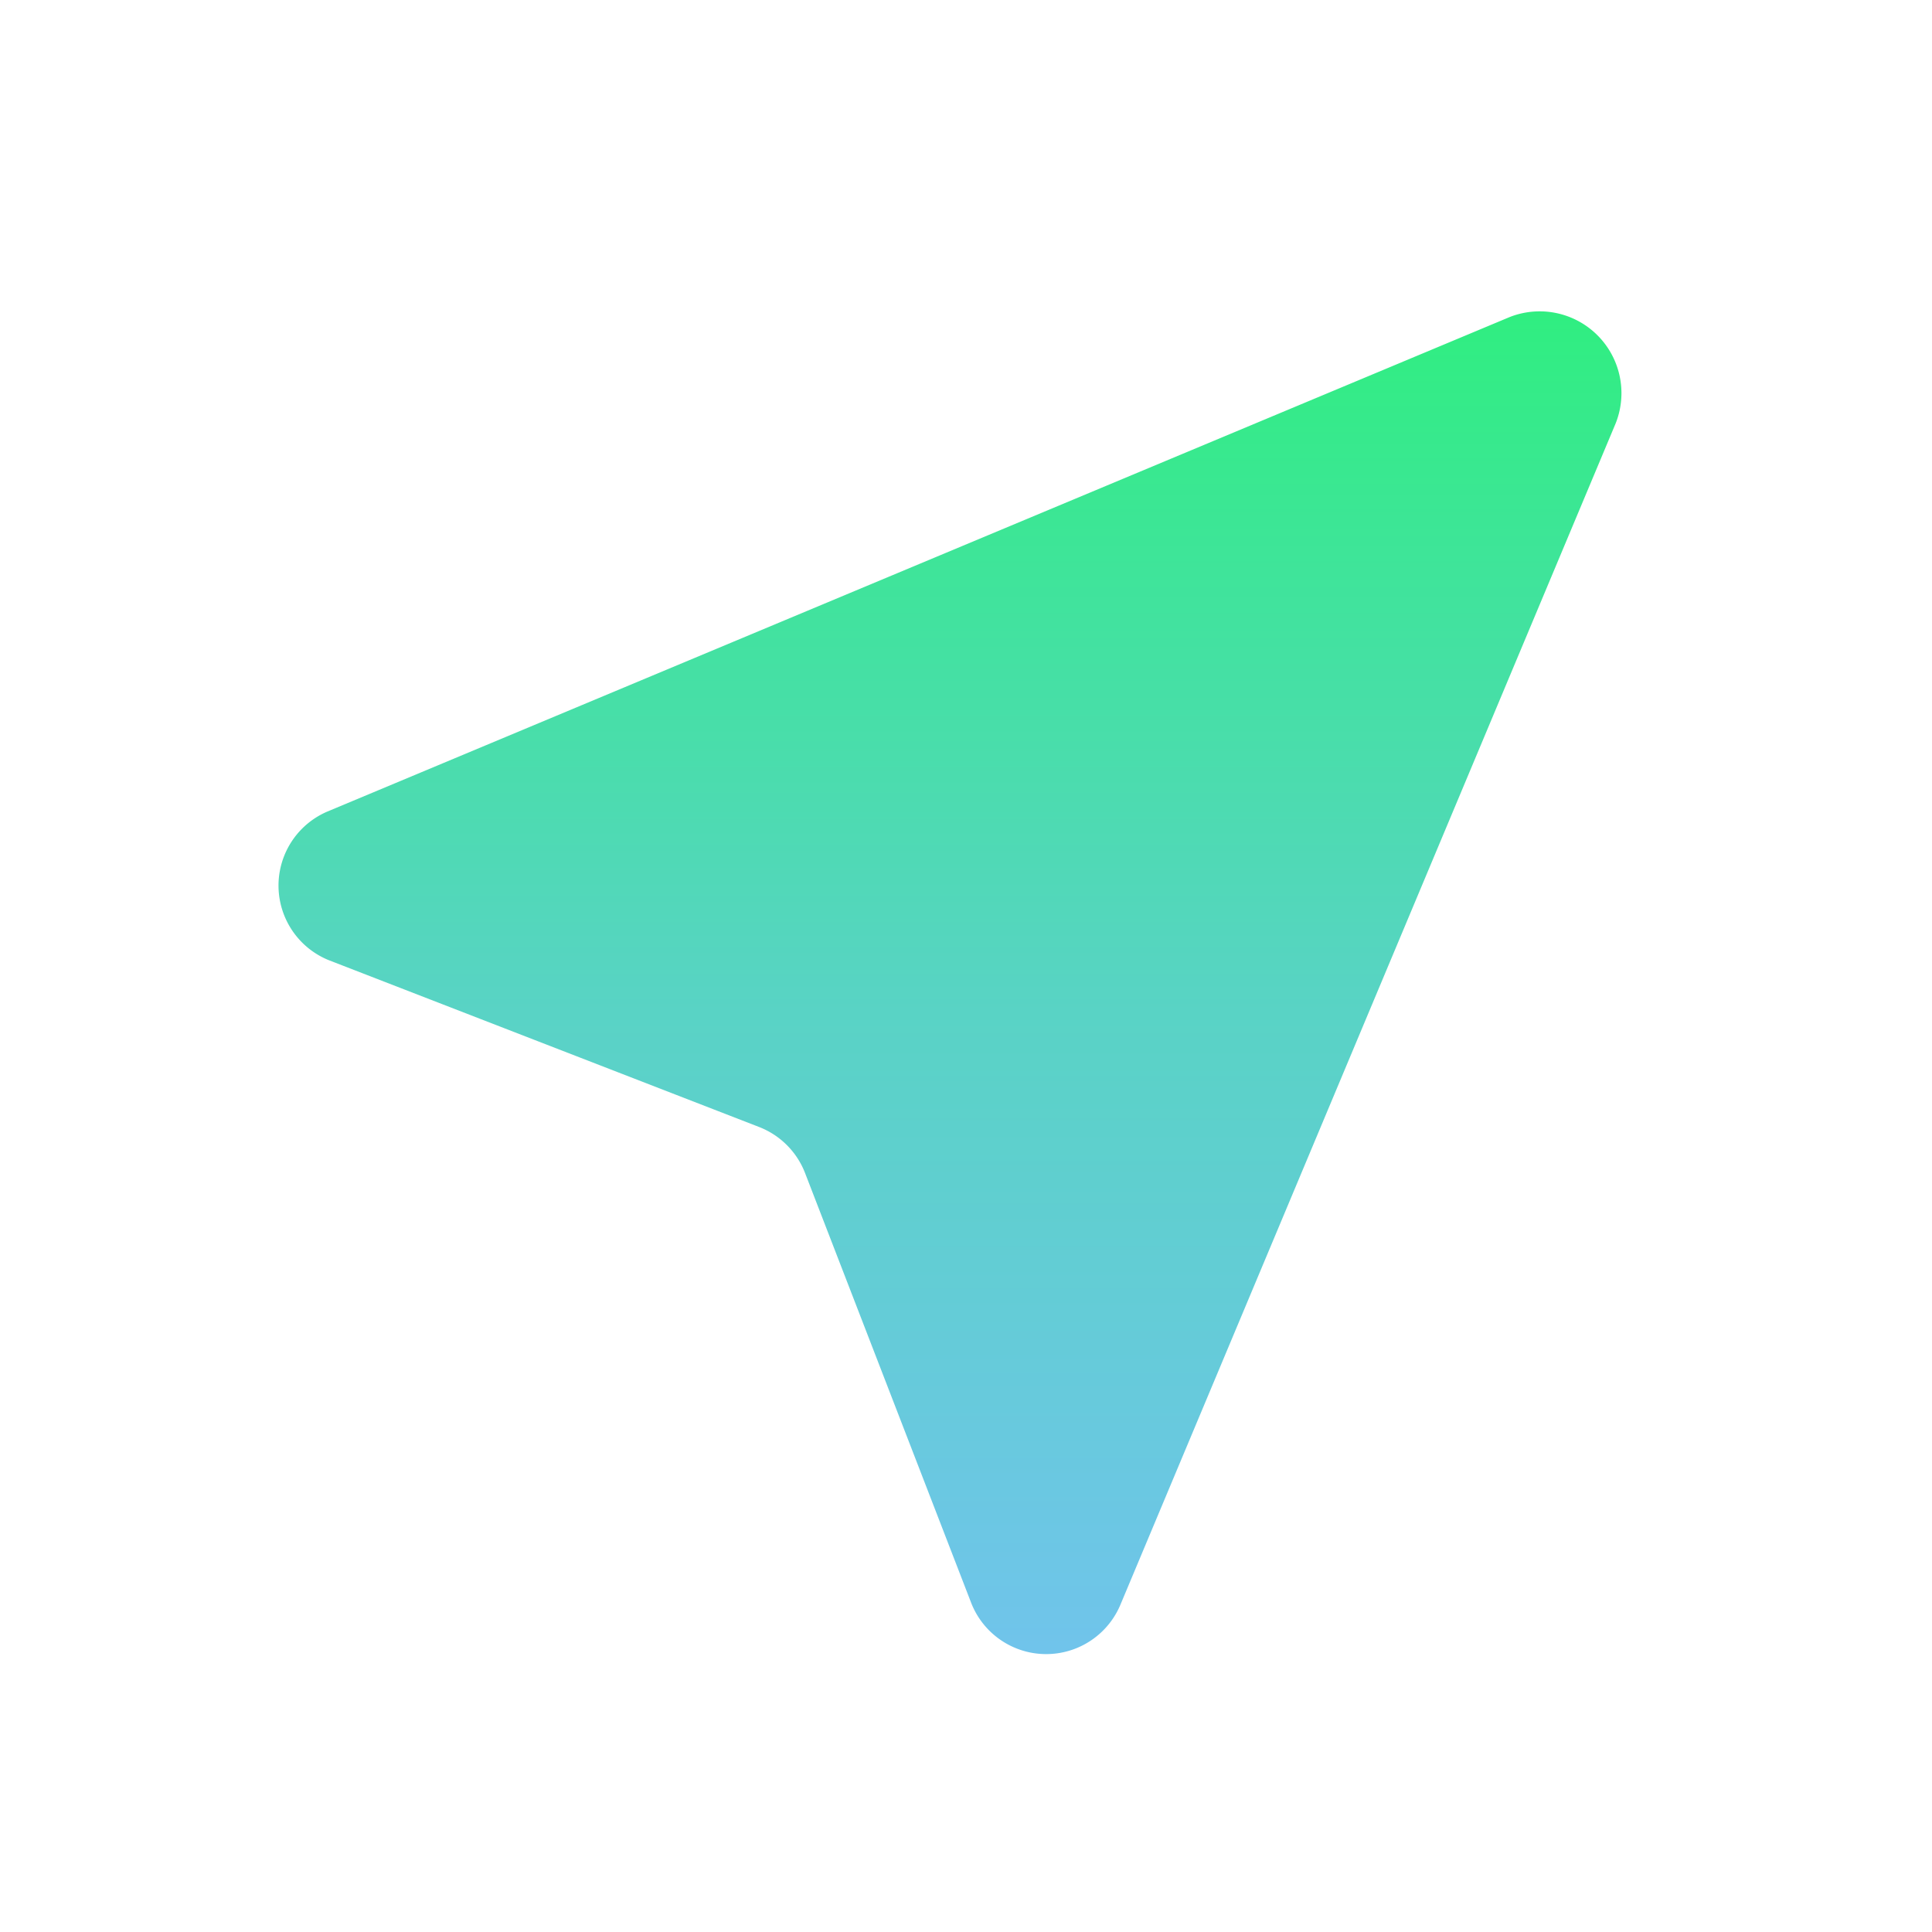 <svg id="near_me-24px" xmlns="http://www.w3.org/2000/svg" xmlns:xlink="http://www.w3.org/1999/xlink" width="24" height="24" viewBox="0 0 24 24">
  <defs>
    <linearGradient id="linear-gradient" x1="0.5" x2="0.5" y2="1" gradientUnits="objectBoundingBox">
      <stop offset="0" stop-color="#30ee81"/>
      <stop offset="0.522" stop-color="#59d3c5"/>
      <stop offset="1" stop-color="#70c4eb"/>
    </linearGradient>
  </defs>
  <path id="Path_904" data-name="Path 904" d="M0,0H24V24H0Z" fill="none"/>
  <path id="Path_905" data-name="Path 905" d="M18.75,3.94,4.07,10.08a1,1,0,0,0,.02,1.85L9.43,14a1,1,0,0,1,.57.57l2.06,5.33a1,1,0,0,0,1.86.03L20.07,5.26A1.016,1.016,0,0,0,18.75,3.94Z" fill="url(#linear-gradient)"/>
</svg>
